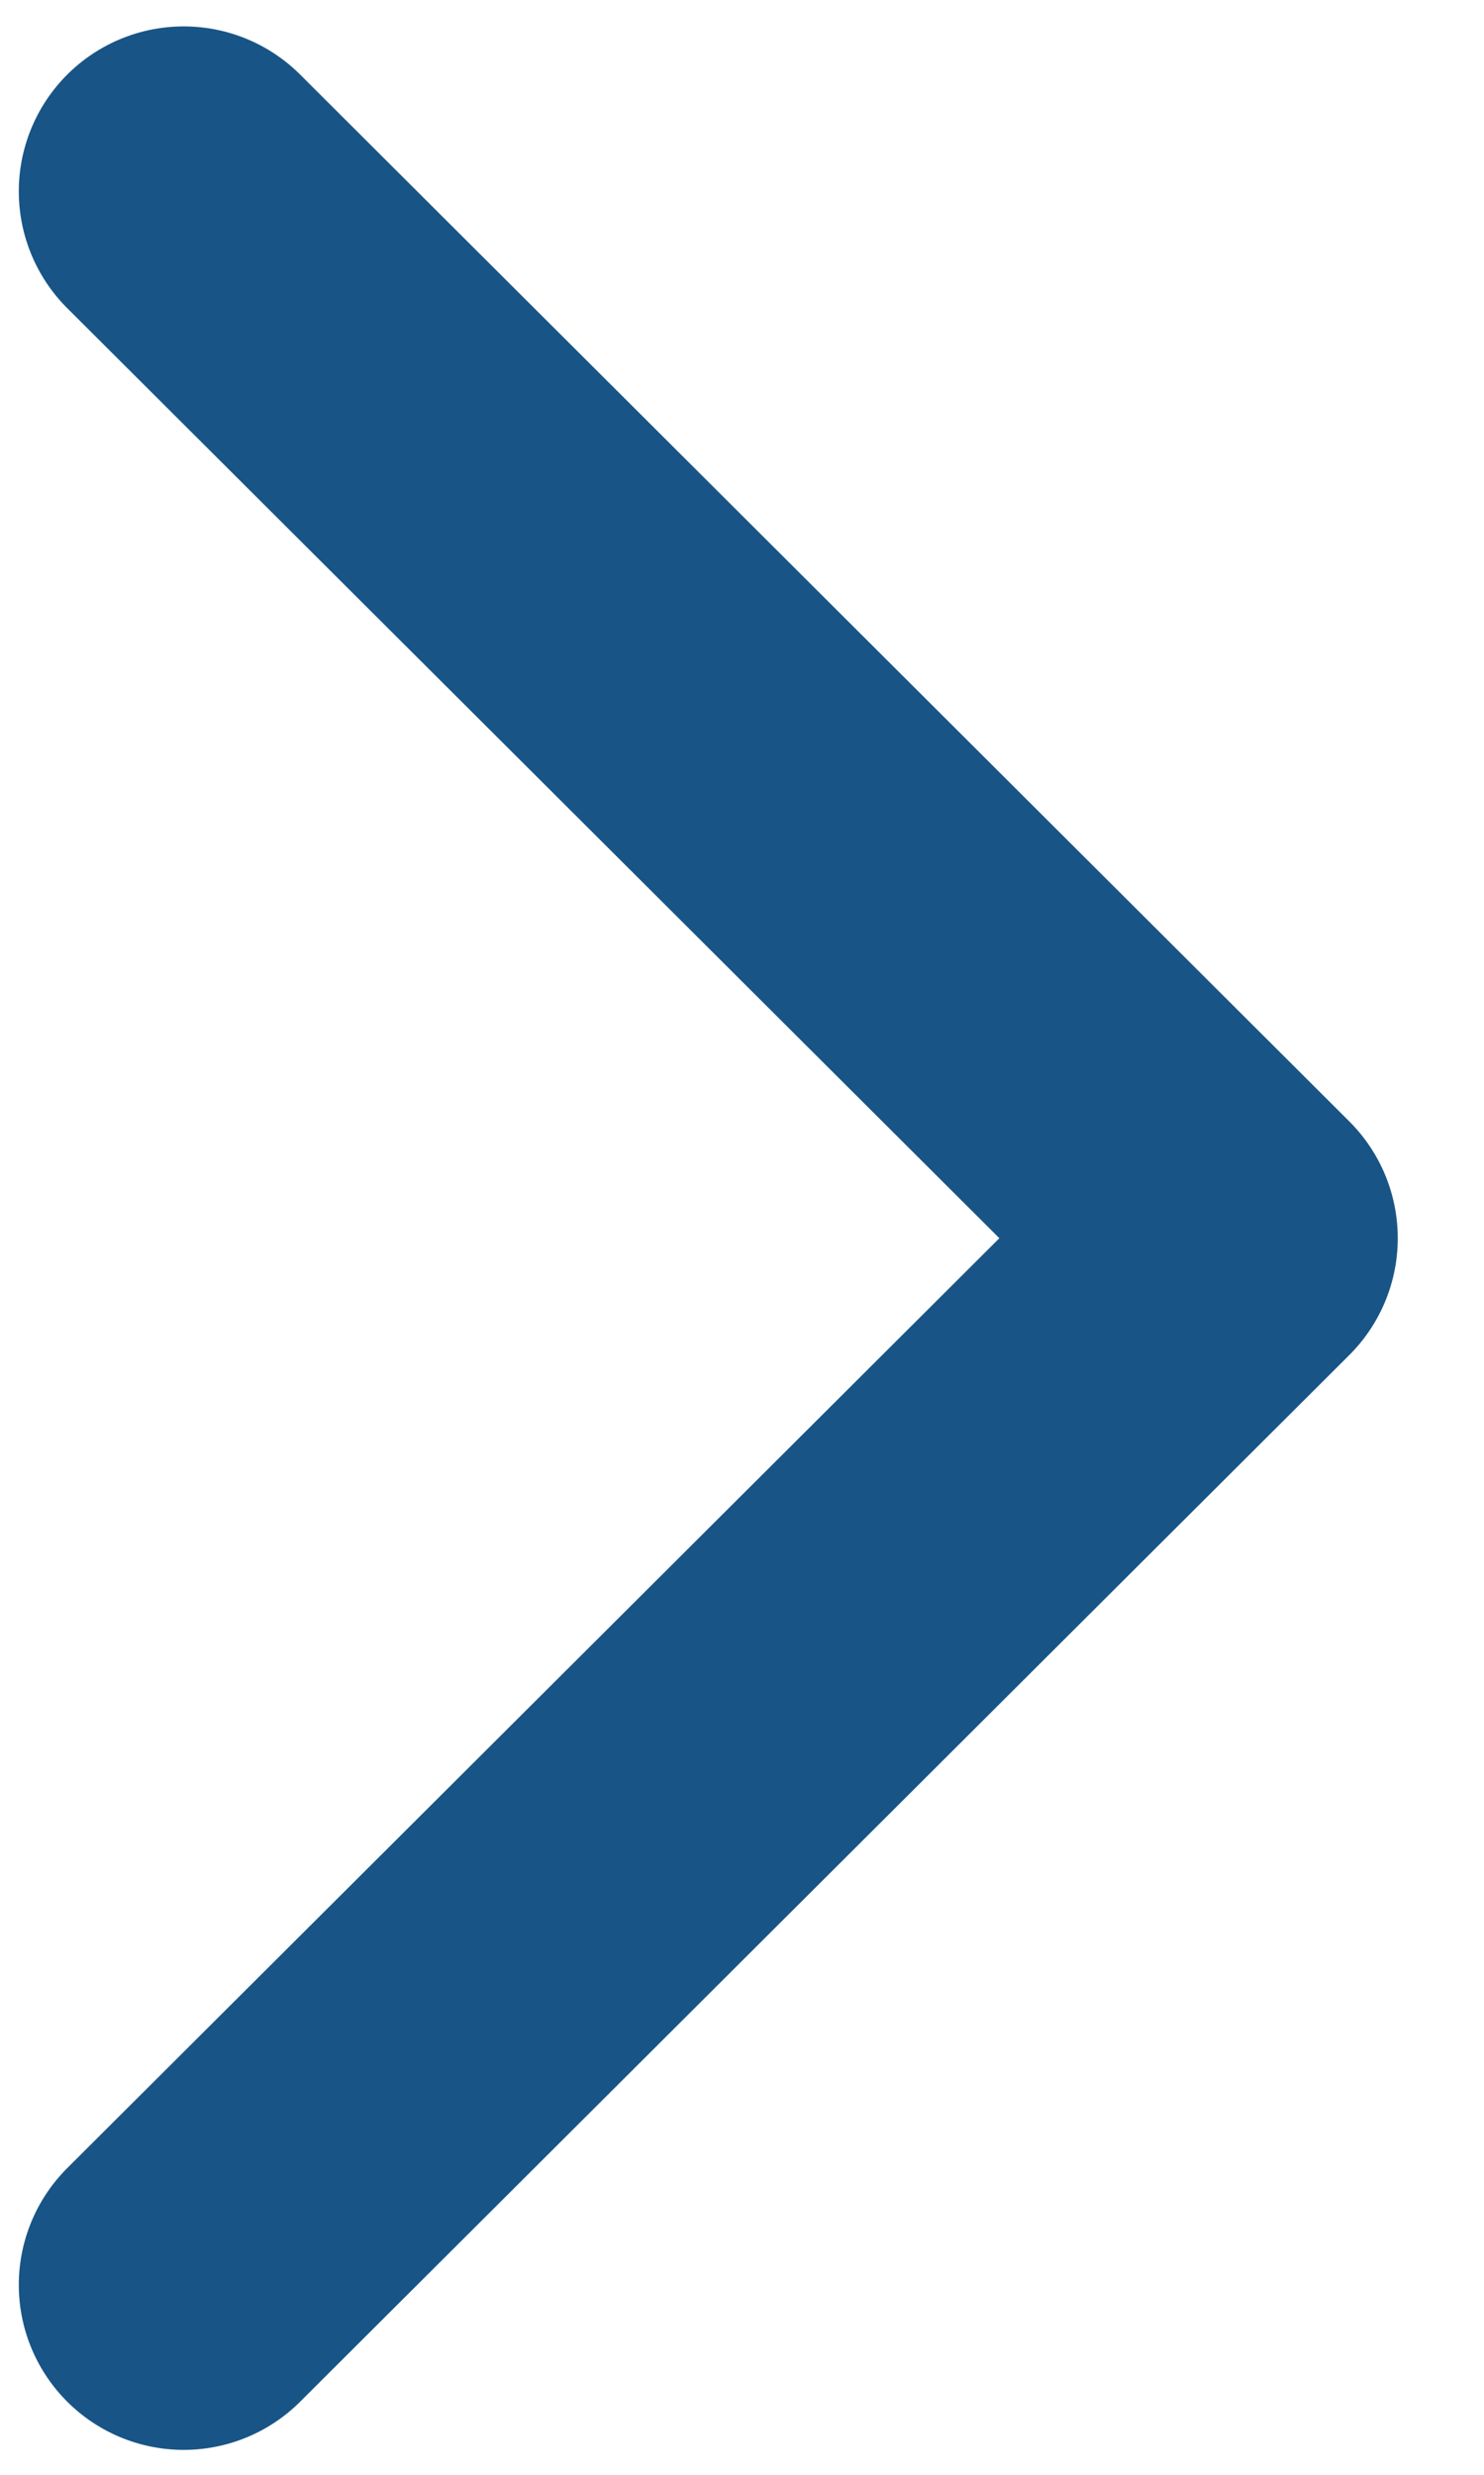 <svg width="9" height="15" viewBox="0 0 9 15" fill="none" xmlns="http://www.w3.org/2000/svg">
<path d="M1.114 1.16L7.477 7.505L1.114 13.849" stroke="#185586" stroke-width="2" stroke-linecap="round" stroke-linejoin="round"/>
</svg>
